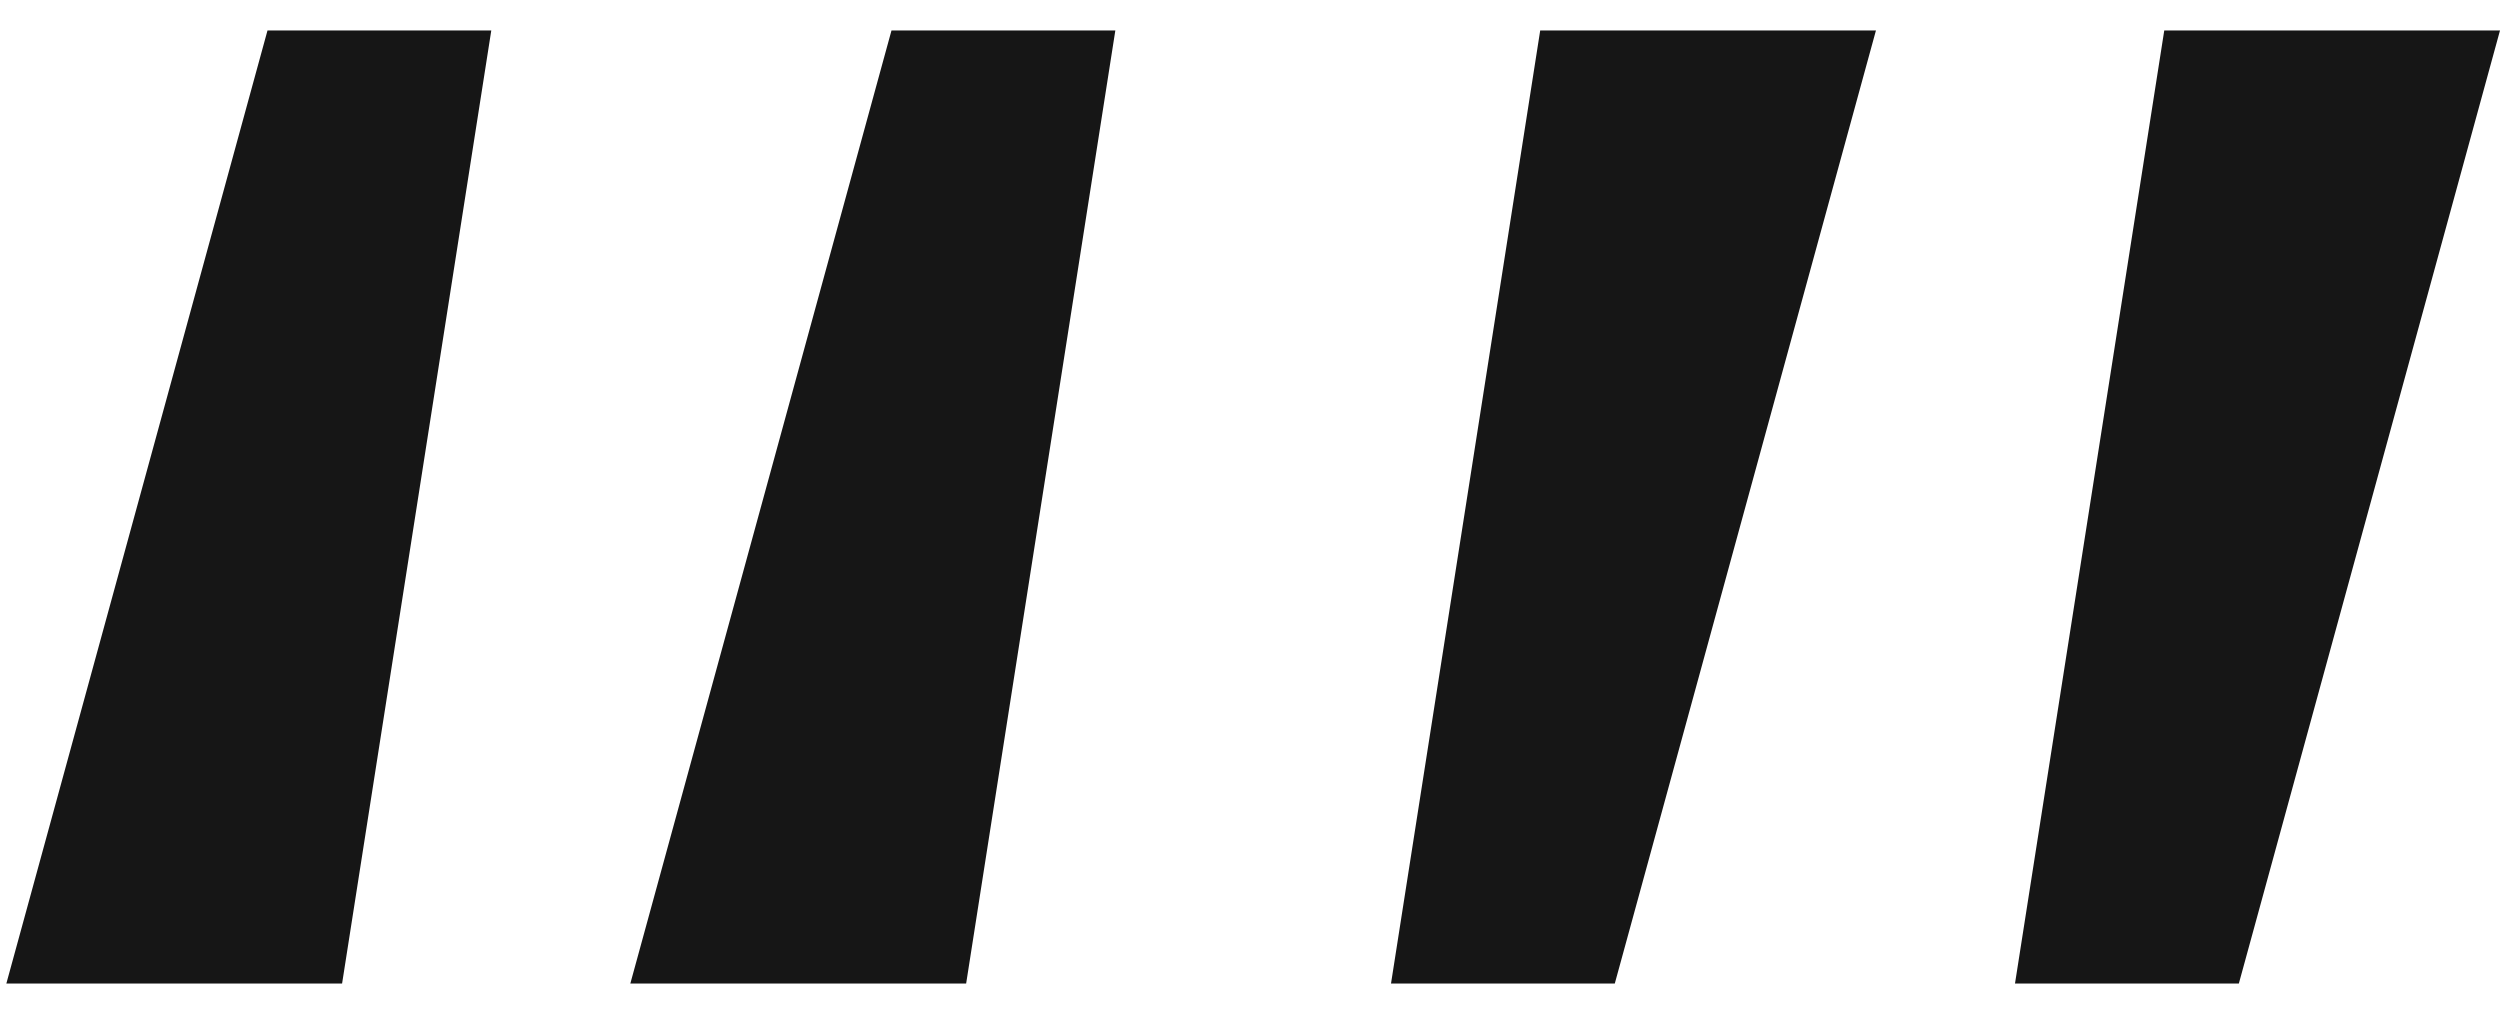 <?xml version="1.0" encoding="UTF-8"?> <svg xmlns="http://www.w3.org/2000/svg" width="37" height="15" viewBox="0 0 37 15" fill="none"><path d="M0.094 14.556L3.959 0.451H7.271L5.063 14.556H0.094ZM9.329 14.556L13.194 0.451H16.507L14.299 14.556H9.329Z" fill="#161616"></path><path d="M20.587 14.556L22.795 0.451H27.764L23.899 14.556H20.587ZM29.822 14.556L32.031 0.451H37L33.135 14.556H29.822Z" fill="#161616"></path></svg> 